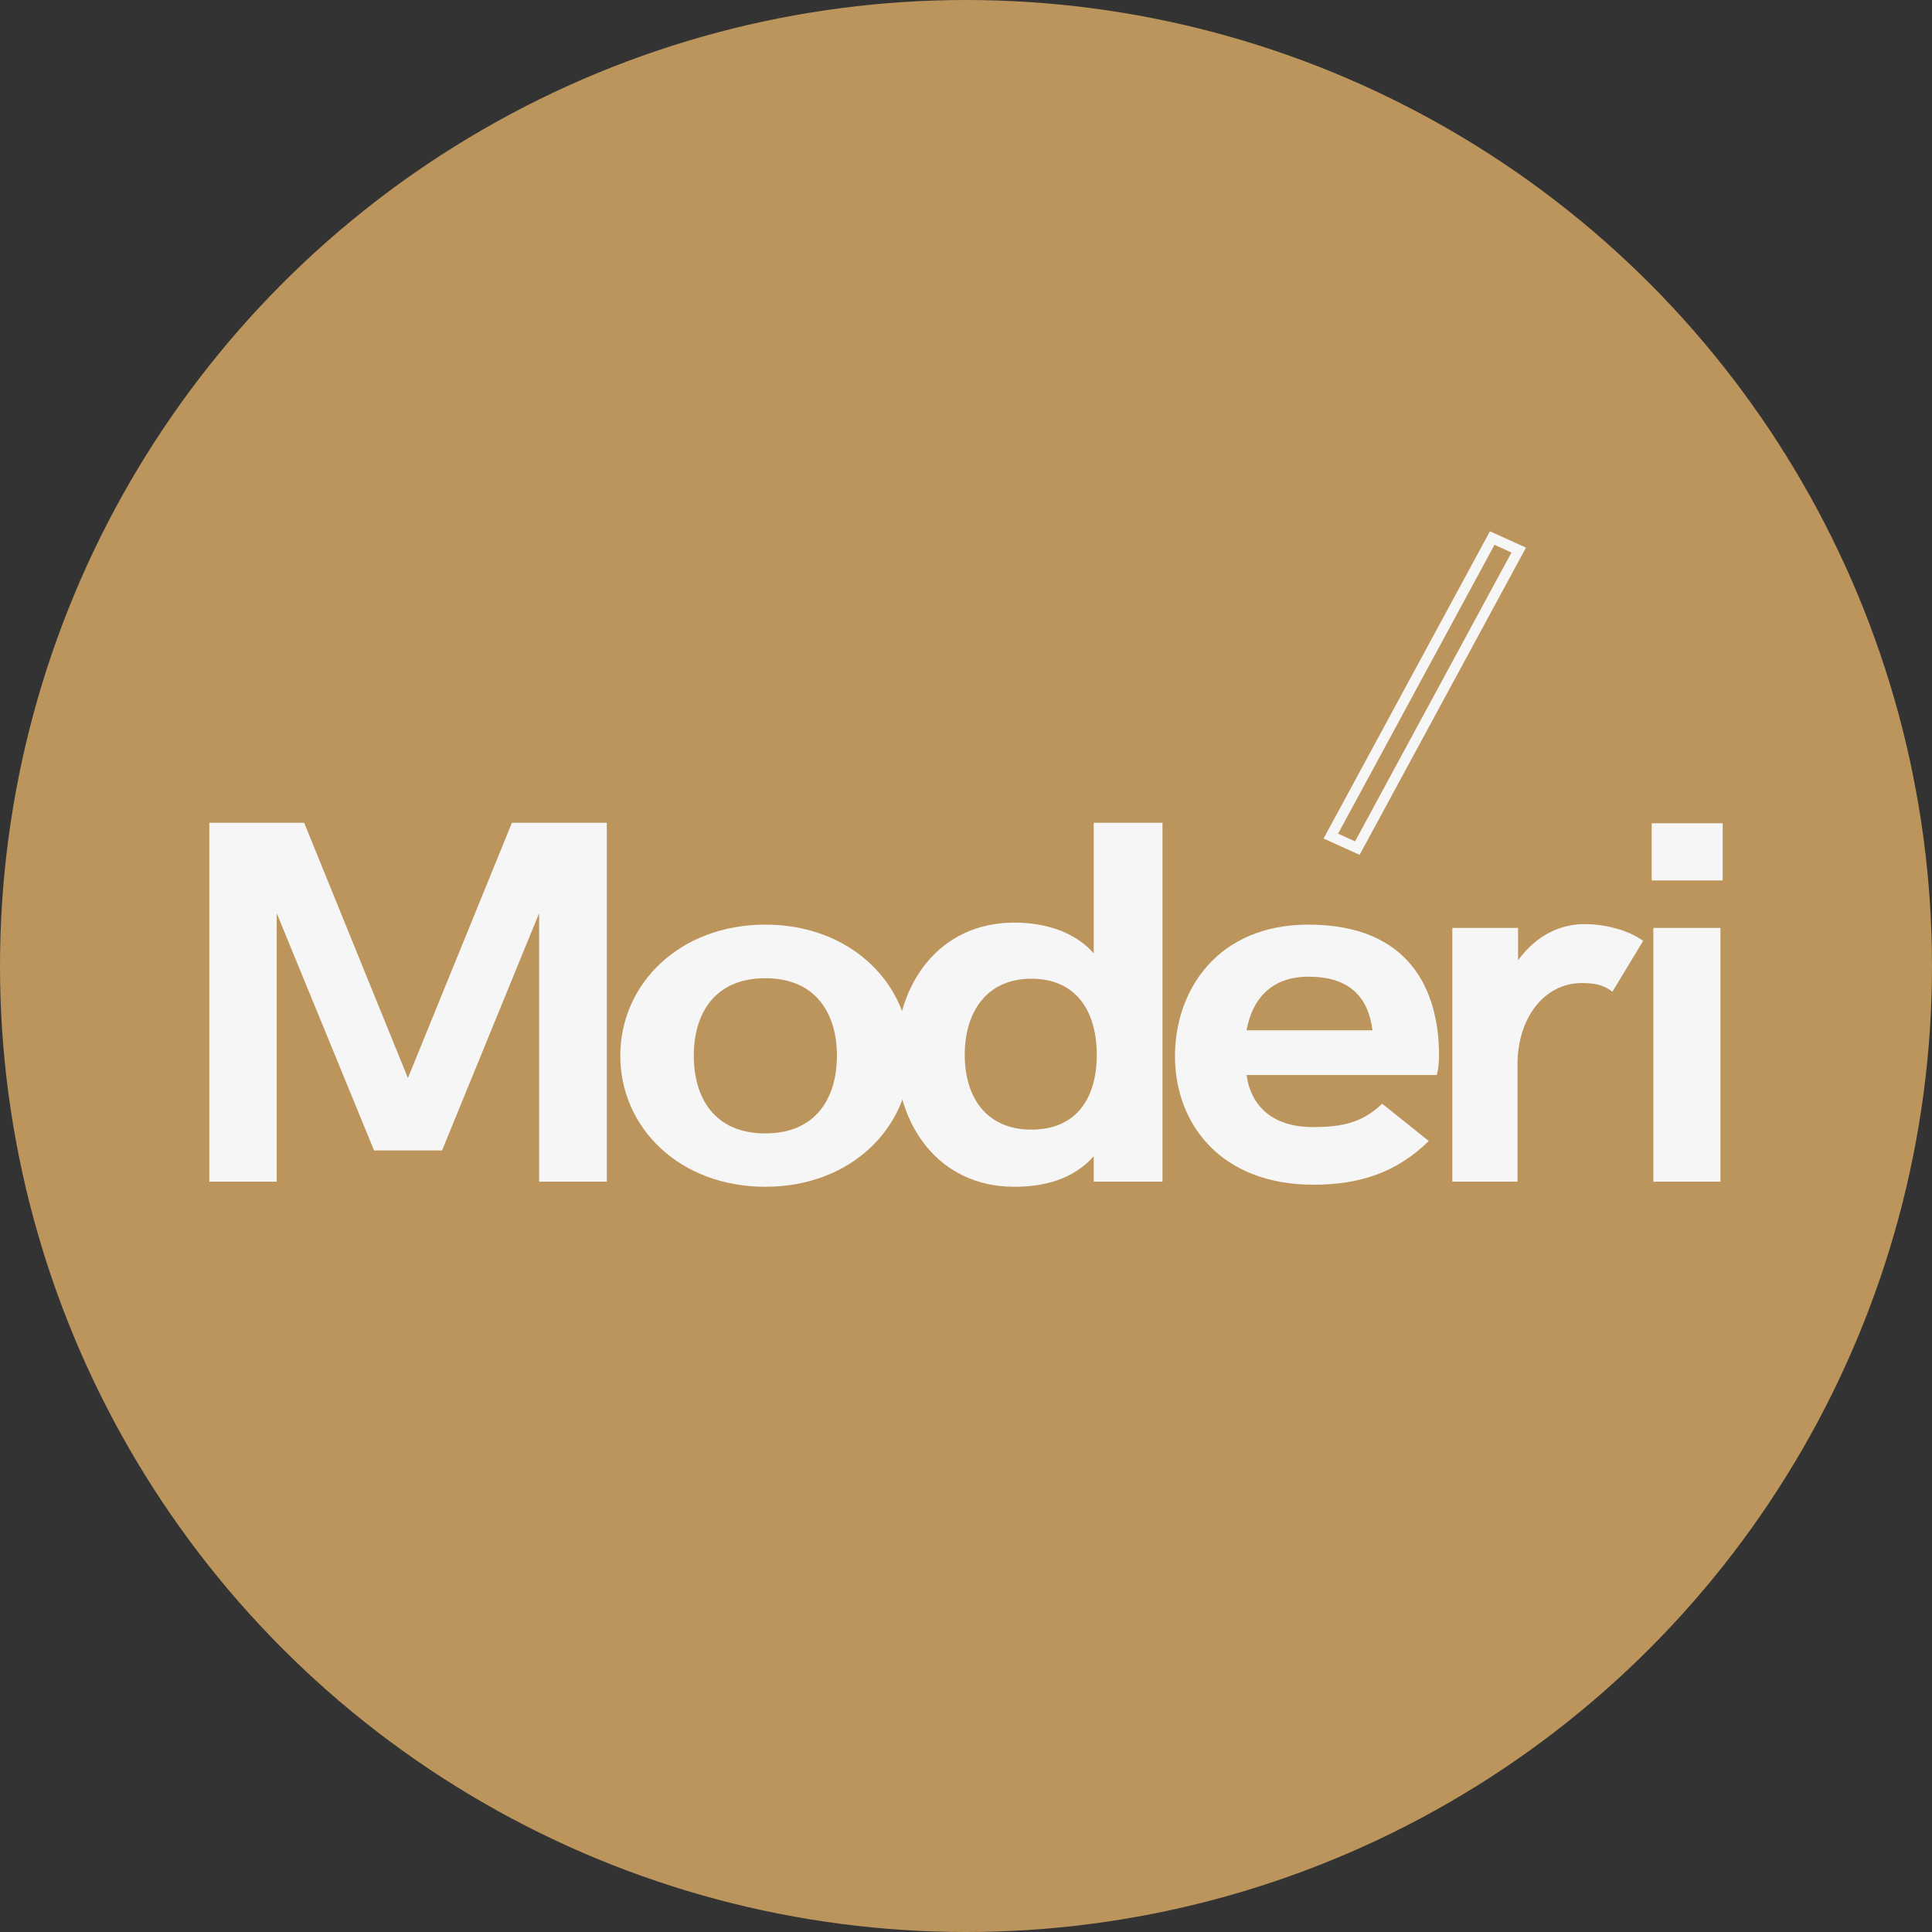 <?xml version="1.0" encoding="UTF-8"?> <svg xmlns="http://www.w3.org/2000/svg" width="120" height="120" viewBox="0 0 120 120" fill="none"><rect x="0" y="0" width="120" height="120" fill="#333333" stroke="none"/><circle cx="60" cy="60" r="60" fill="#BC955C"></circle><rect x="0.141" y="0.42" width="1.807" height="21.059" transform="matrix(0.911 0.413 -0.476 0.879 92.756 32.992)" stroke="#F6F6F6" stroke-width="0.65"></rect><path d="M90.207 73.396V57.635H94.291V59.639C95.497 58.014 96.979 57.398 98.426 57.398C99.546 57.398 101.028 57.698 102.061 58.44L100.149 61.595C99.649 61.216 99.167 61.059 98.254 61.059C95.876 61.059 94.256 63.283 94.256 66.091V73.396H90.207Z" fill="#F6F6F6"></path><path d="M13 73.396V51.103H18.892L25.336 66.959L31.797 51.103H37.69V73.396H33.486V56.72L27.456 71.456H23.234L17.187 56.72V73.396H13Z" fill="#F6F6F6"></path><path d="M81.577 73.585C75.84 73.585 72.98 69.815 72.98 65.602C72.98 61.469 75.65 57.43 81.267 57.43C87.556 57.43 89.382 61.5 89.382 65.571C89.382 66.281 89.244 66.77 89.244 66.77H77.425C77.7 68.71 79.044 70.004 81.543 70.004C83.421 70.004 84.627 69.72 85.85 68.553L88.745 70.872C86.729 72.844 84.437 73.585 81.577 73.585ZM77.425 63.993H85.247C84.971 61.863 83.765 60.664 81.267 60.664C78.941 60.664 77.769 62.084 77.425 63.993Z" fill="#F6F6F6"></path><path d="M47.538 73.712C42.197 73.712 38.527 70.036 38.527 65.571C38.527 61.122 42.197 57.43 47.538 57.43C52.862 57.43 56.532 61.122 56.532 65.571C56.532 70.036 52.862 73.712 47.538 73.712ZM47.538 70.398C50.708 70.398 51.983 68.158 51.983 65.571C51.983 62.999 50.708 60.759 47.538 60.759C44.351 60.759 43.093 62.999 43.093 65.571C43.093 68.158 44.351 70.398 47.538 70.398Z" fill="#F6F6F6"></path><path d="M63.005 73.712C58.301 73.712 55.665 69.878 55.665 65.508C55.665 61.153 58.301 57.304 63.005 57.304C64.866 57.304 66.744 57.856 67.933 59.213V51.103H72.205V73.396H67.933V71.818C66.64 73.27 64.831 73.712 63.005 73.712ZM64.056 70.162C66.882 70.162 68.122 68.19 68.122 65.508C68.122 62.857 66.882 60.79 64.056 60.79C61.265 60.79 59.921 62.889 59.921 65.508C59.921 68.158 61.265 70.162 64.056 70.162Z" fill="#F6F6F6"></path><path d="M102.589 54.685V51.135H107V54.685H102.589ZM102.693 73.396V57.635H106.862V73.396H102.693Z" fill="#F6F6F6"></path></svg> 